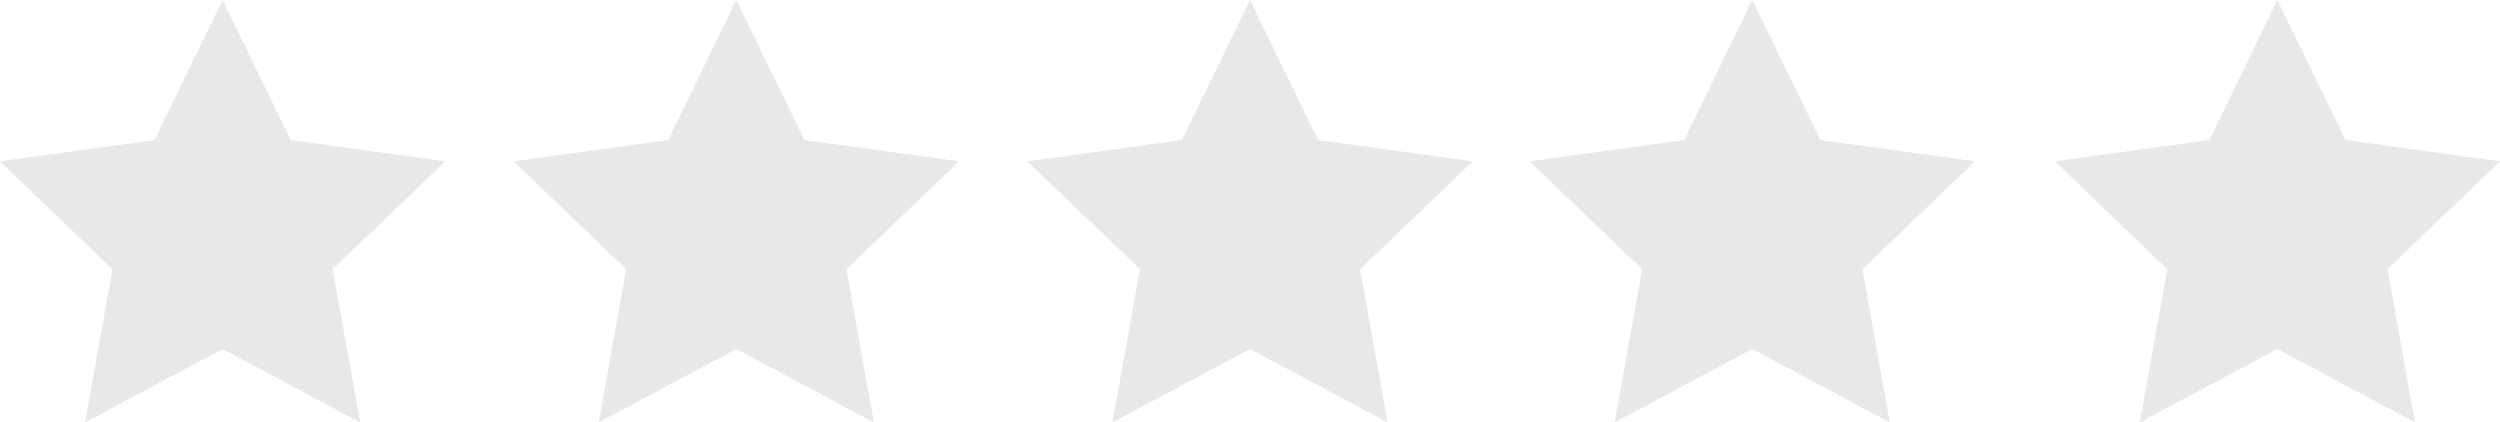<svg width="219" height="37" viewBox="0 0 219 37" fill="none" xmlns="http://www.w3.org/2000/svg">
<g id="review-stars-gray">
<path id="Path" d="M19.5 0L25.46 12.267L39 14.133L29.146 23.58L31.551 37L19.5 30.57L7.447 37L9.854 23.58L0 14.133L13.54 12.267L19.5 0Z" fill="#E8E8E8"/>
<path id="Path Copy" d="M64.5 0L70.46 12.267L84 14.133L74.146 23.58L76.551 37L64.5 30.57L52.447 37L54.854 23.58L45 14.133L58.539 12.267L64.5 0Z" fill="#E8E8E8"/>
<path id="Path Copy 2" d="M109.5 0L115.461 12.267L129 14.133L119.146 23.58L121.551 37L109.5 30.57L97.447 37L99.854 23.58L90 14.133L103.54 12.267L109.5 0Z" fill="#E8E8E8"/>
<path id="Path Copy 3" d="M153.5 0L159.461 12.267L173 14.133L163.146 23.58L165.551 37L153.5 30.57L141.447 37L143.854 23.58L134 14.133L147.54 12.267L153.5 0Z" fill="#E8E8E8"/>
<path id="Mask" d="M199.5 0L205.461 12.267L219 14.133L209.146 23.58L211.551 37L199.5 30.57L187.447 37L189.854 23.58L180 14.133L193.54 12.267L199.5 0Z" fill="#E8E8E8"/>
</g>
</svg>
